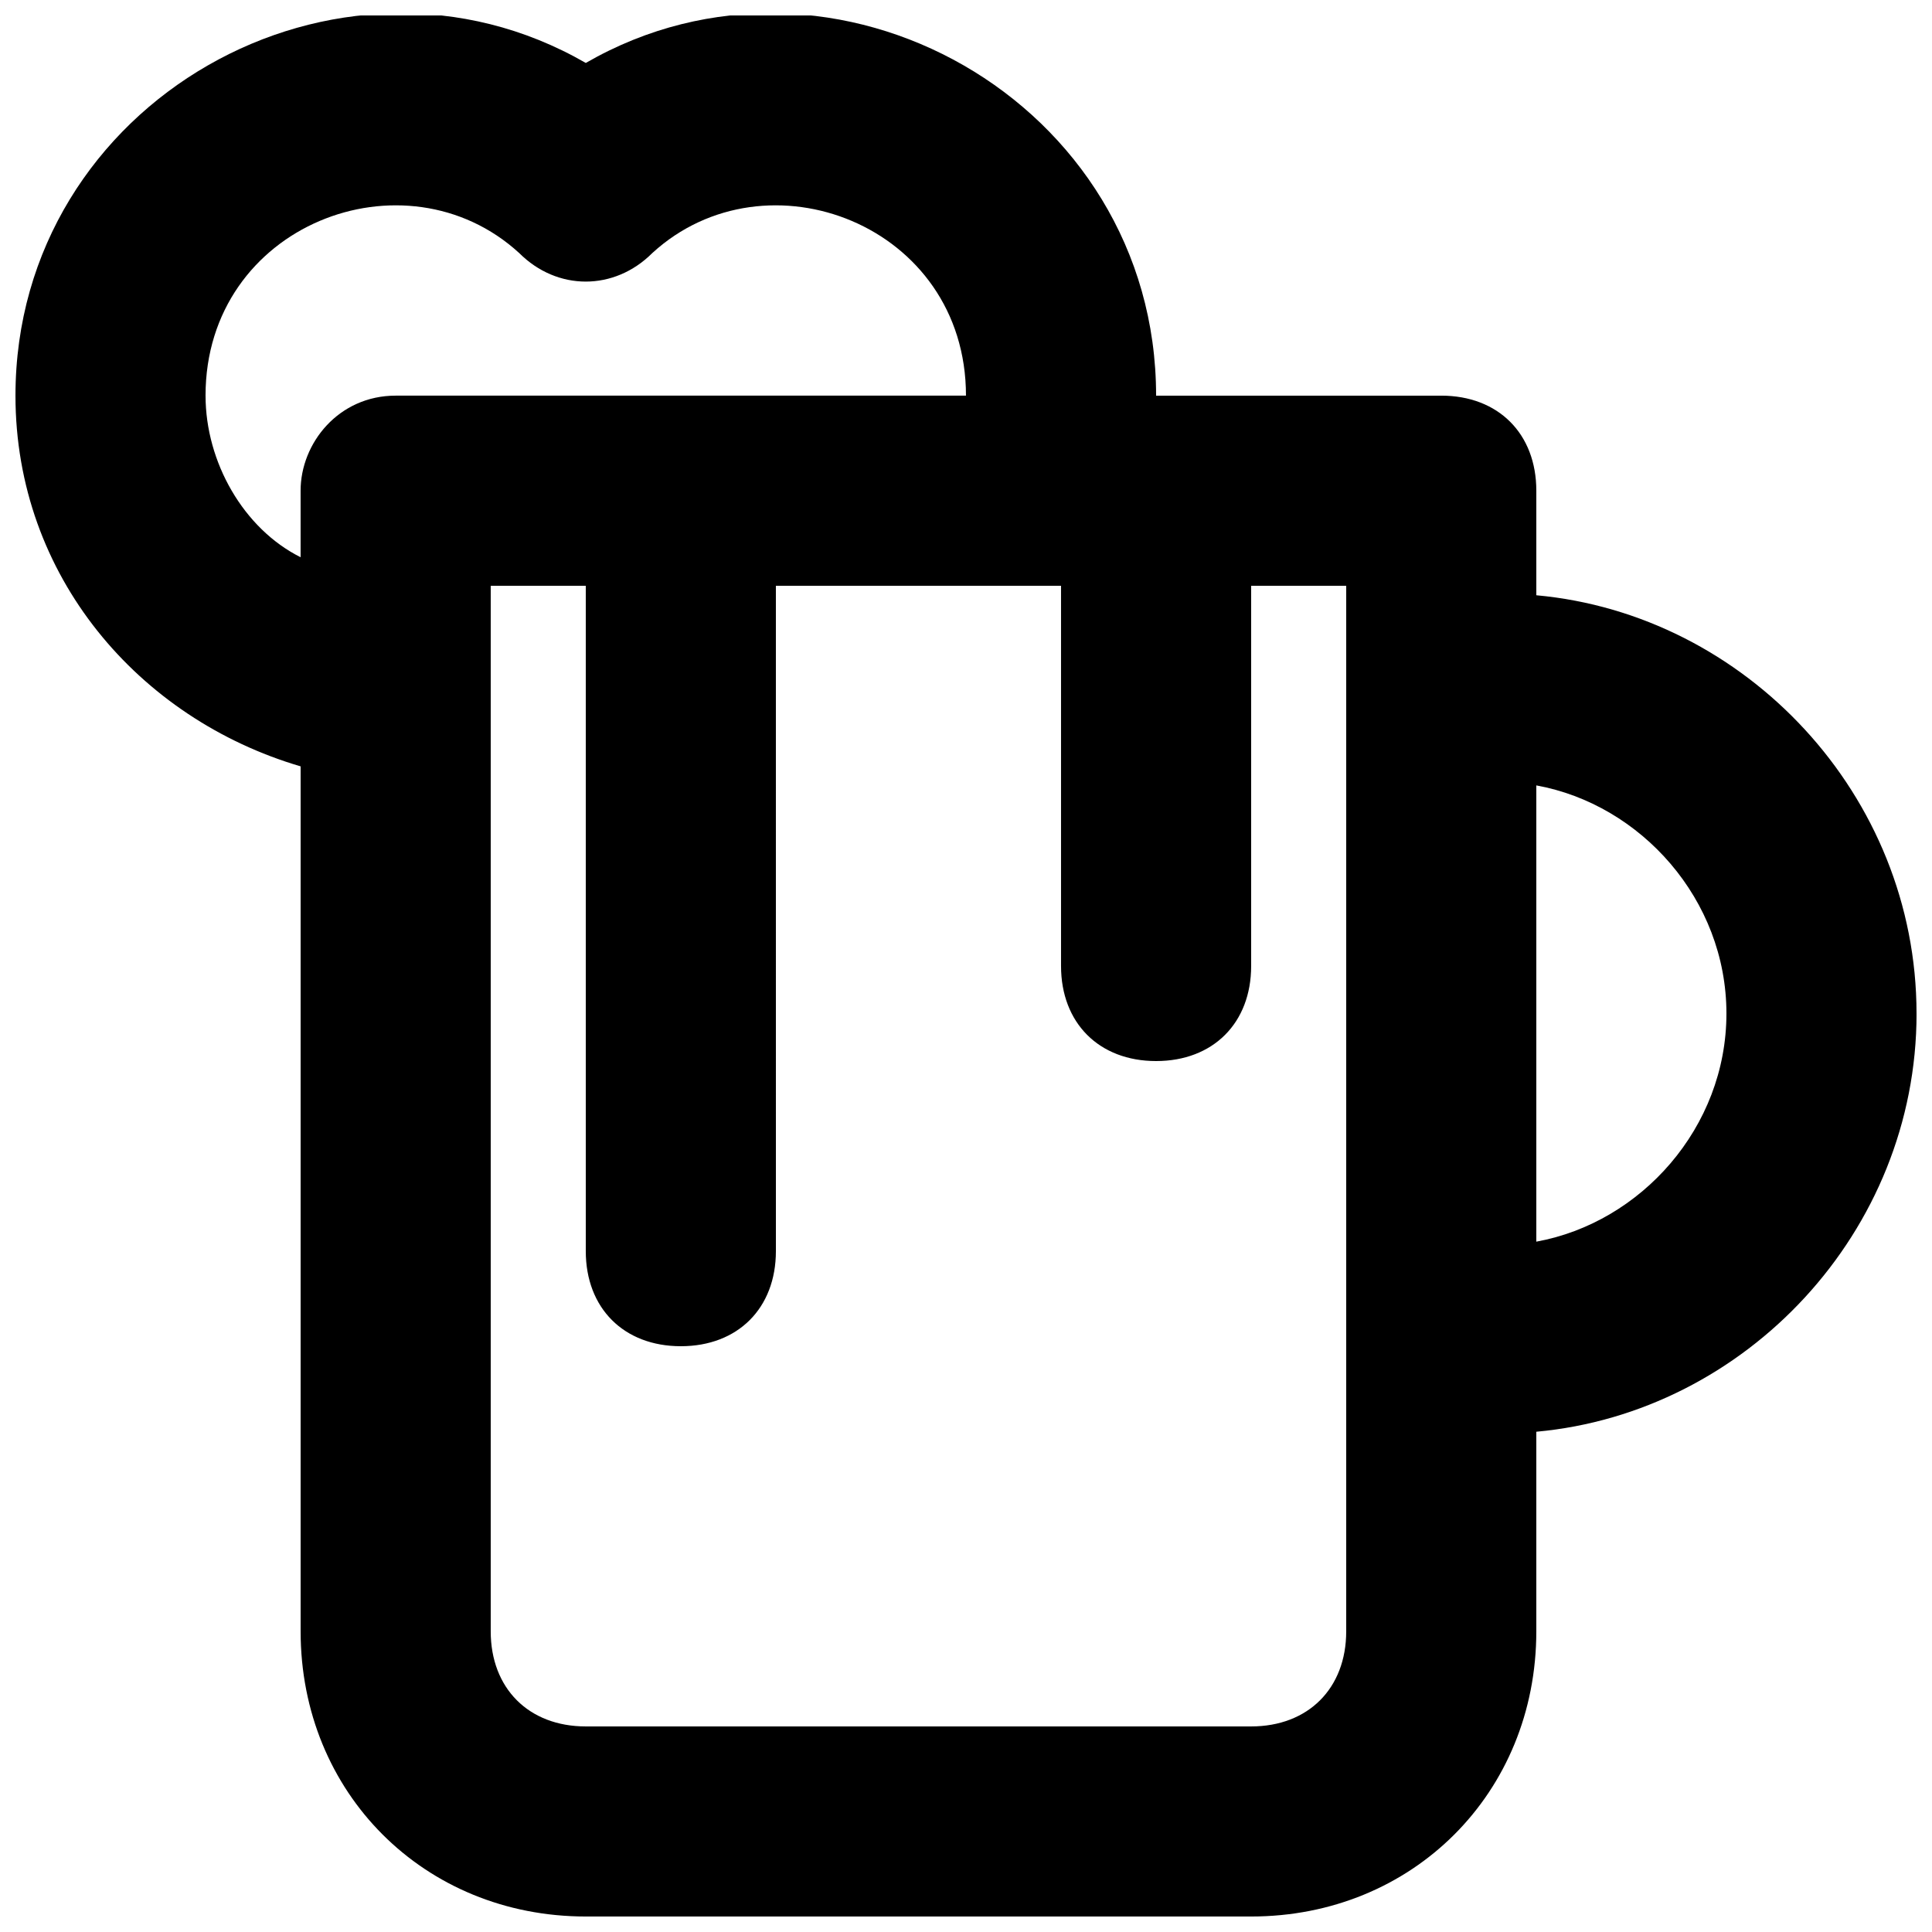<?xml version="1.0" encoding="UTF-8"?>
<!-- Uploaded to: SVG Repo, www.svgrepo.com, Generator: SVG Repo Mixer Tools -->
<svg width="800px" height="800px" version="1.1" viewBox="144 144 512 512" xmlns="http://www.w3.org/2000/svg">
 <defs>
  <clipPath id="a">
   <path d="m148.09 148.09h503.81v503.81h-503.81z"/>
  </clipPath>
 </defs>
 <g clip-path="url(#a)">
  <path d="m651.9 412.59c0-57.938-45.344-105.8-100.76-110.84v-27.707c0-15.113-10.078-25.191-25.191-25.191h-75.57c0-78.09-85.648-125.95-151.14-88.168-65.492-37.785-151.14 10.078-151.14 88.168 0 47.863 32.746 85.648 75.57 98.242v229.23c0 42.824 32.746 75.57 75.57 75.57h176.33c42.824 0 75.57-32.746 75.57-75.57v-52.898c55.422-5.039 100.77-52.902 100.77-110.84zm-453.43-163.74c0-45.344 52.898-65.496 83.129-37.785 10.078 10.078 25.191 10.078 35.266 0 30.227-27.711 83.129-7.559 83.129 37.785h-151.14c-15.113 0-25.191 12.594-25.191 25.191v17.633c-15.113-7.559-25.188-25.191-25.188-42.824zm302.29 327.48c0 15.113-10.078 25.191-25.191 25.191h-176.33c-15.113 0-25.191-10.078-25.191-25.191v-277.09h25.191v176.33c0 15.113 10.078 25.191 25.191 25.191 15.113 0 25.191-10.078 25.191-25.191l-0.004-176.33h75.57v100.76c0 15.113 10.078 25.191 25.191 25.191 15.113 0 25.191-10.078 25.191-25.191v-100.76h25.191zm50.379-103.28v-120.91c27.711 5.039 50.383 30.23 50.383 60.457 0 30.23-22.672 55.418-50.383 60.457z"/>
 </g>
</svg>